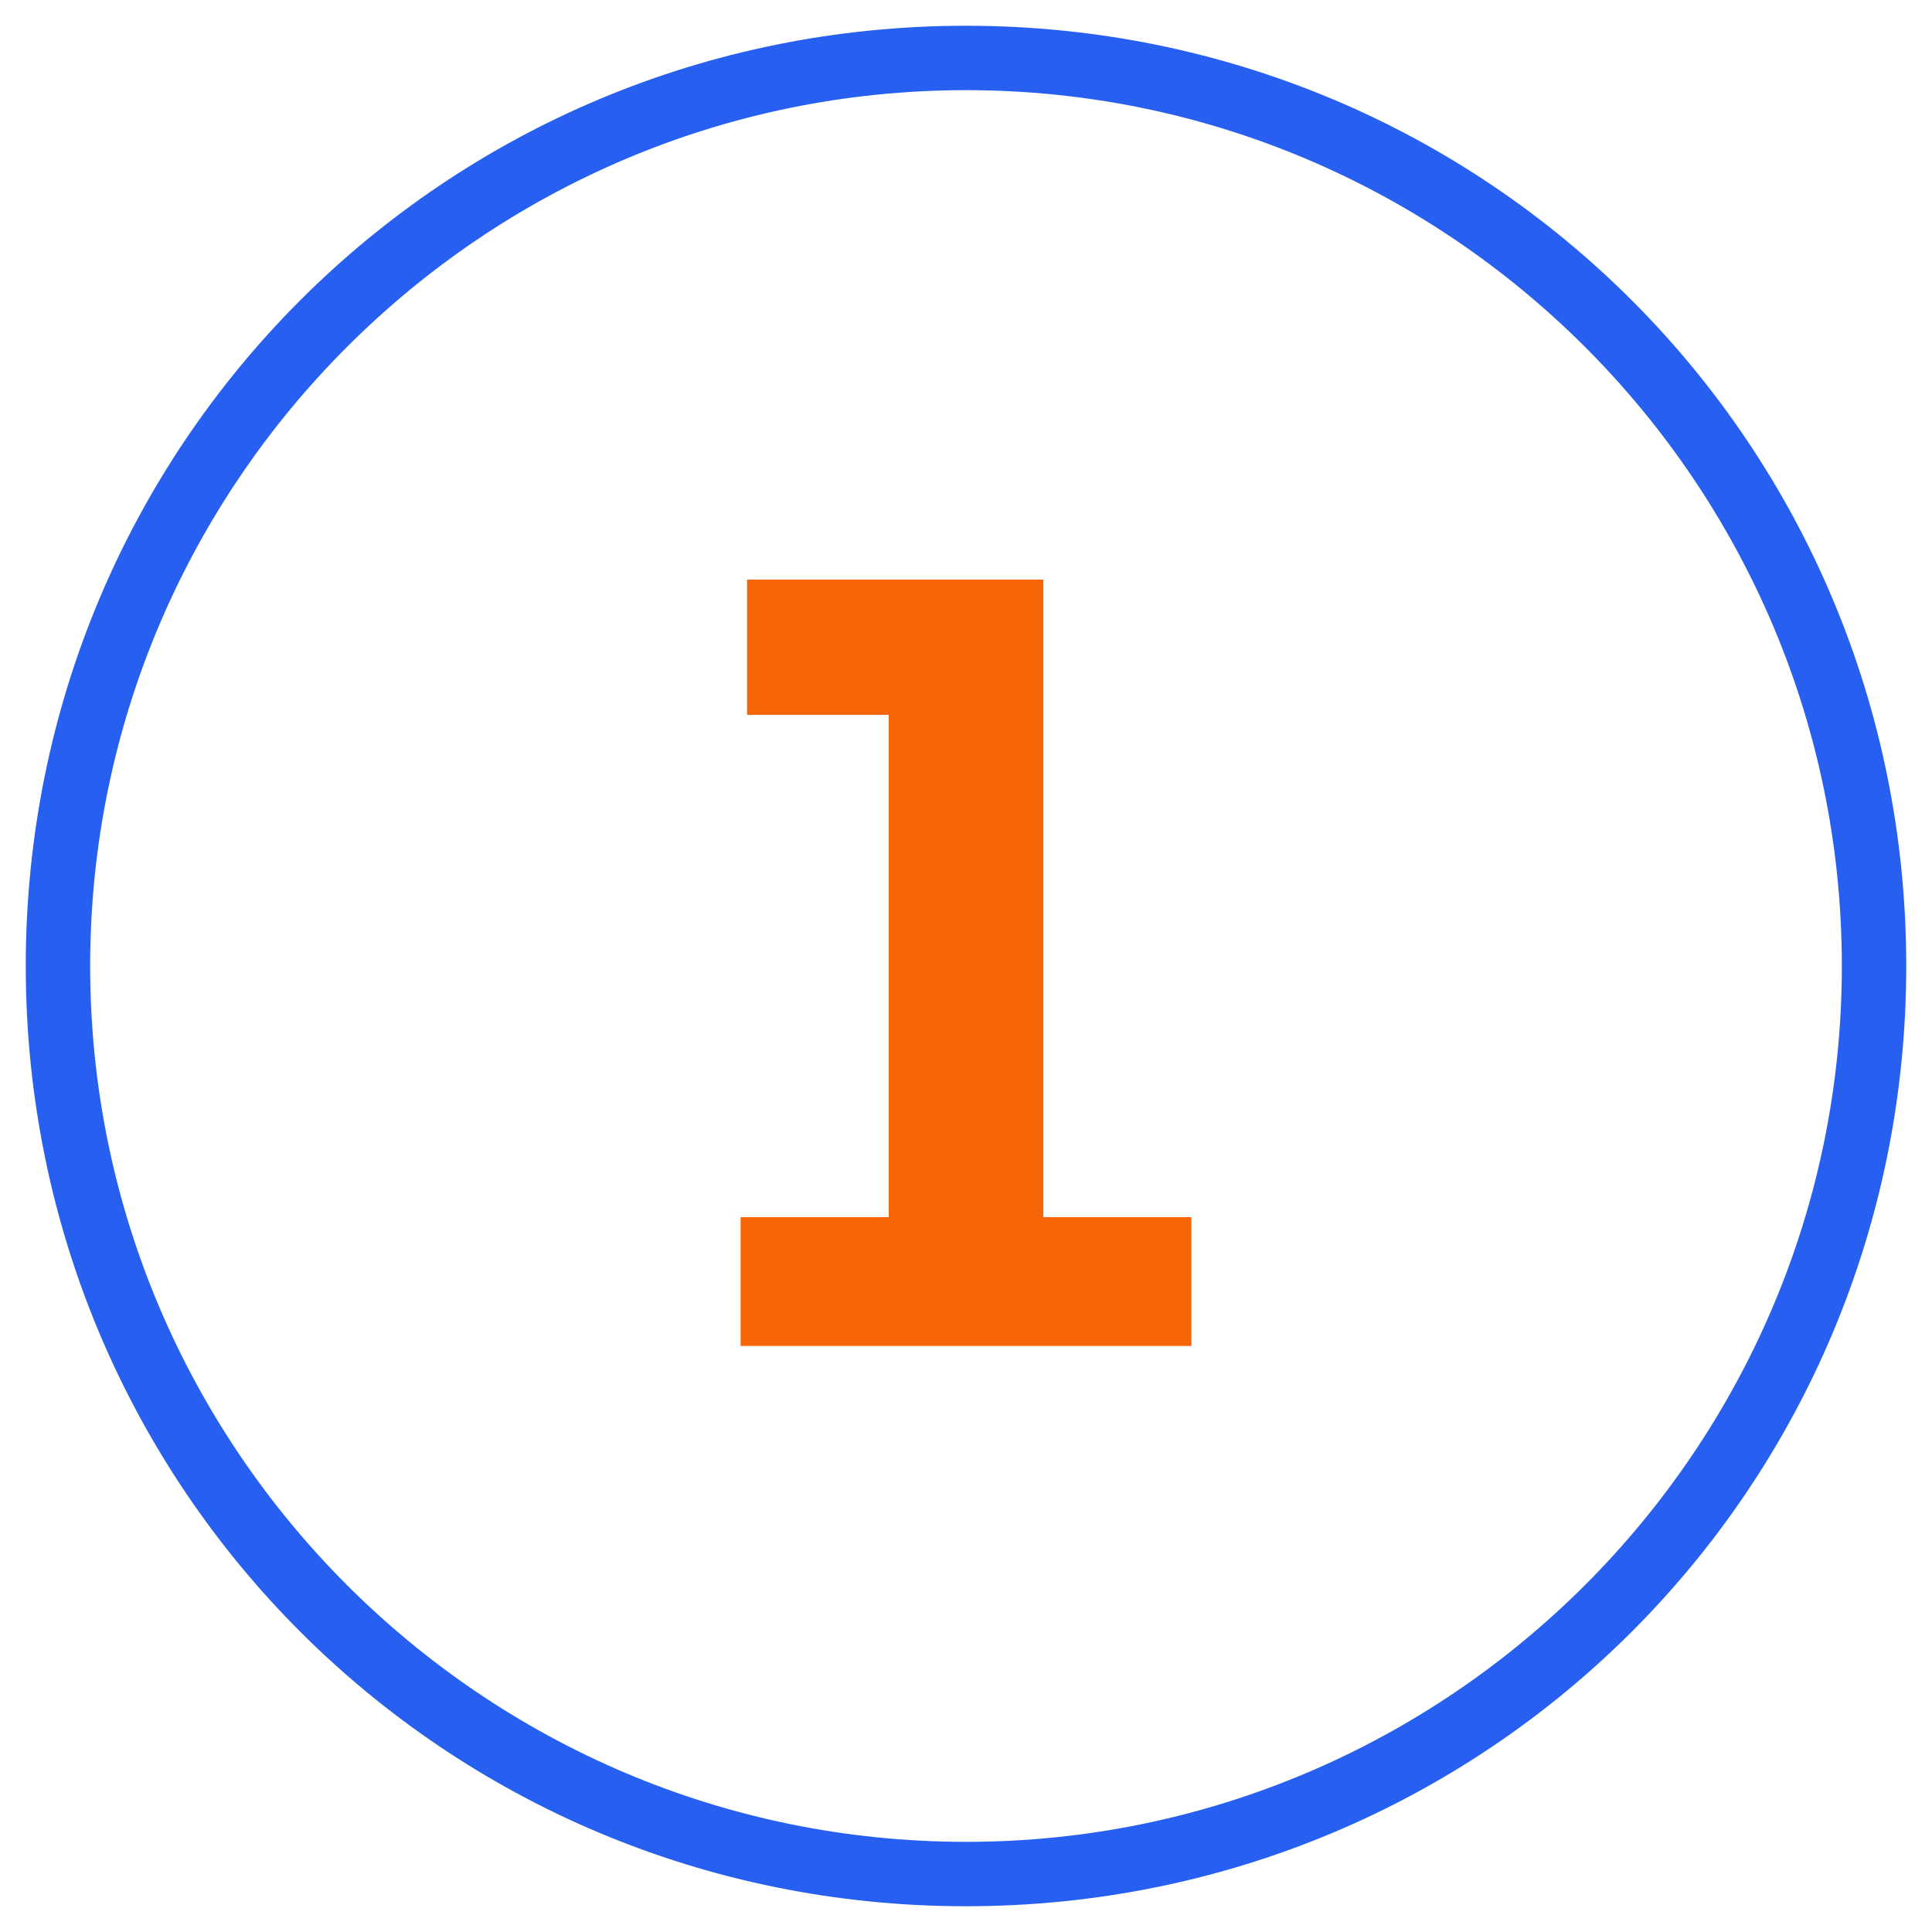 <?xml version="1.0" encoding="utf-8"?>
<!-- Generator: Adobe Illustrator 26.5.0, SVG Export Plug-In . SVG Version: 6.00 Build 0)  -->
<svg version="1.1" id="Layer_1" xmlns="http://www.w3.org/2000/svg" xmlns:xlink="http://www.w3.org/1999/xlink" x="0px" y="0px"
	 viewBox="0 0 30 30" style="enable-background:new 0 0 30 30;" xml:space="preserve">
<style type="text/css">
	.st0{fill:#2760F0;}
	.st1{fill:#F66608;}
</style>
<g id="RGB_x5F_Icons_x5F_w_x5F_Circle_x5F_Step_1_00000081618318104311454760000004543322738580945073_">
	<path class="st0" d="M15,1.4c7.5,0,13.6,6.1,13.6,13.6S22.5,28.6,15,28.6S1.4,22.5,1.4,15S7.5,1.4,15,1.4 M15,0.4
		C6.9,0.4,0.4,6.9,0.4,15S6.9,29.6,15,29.6S29.6,23.1,29.6,15S23.1,0.4,15,0.4L15,0.4z"/>
	<path class="st1" d="M11.6,9h4.6v9.9h2.3v2h-7v-2h2.3v-7.8h-2.2L11.6,9L11.6,9z"/>
</g>
</svg>
